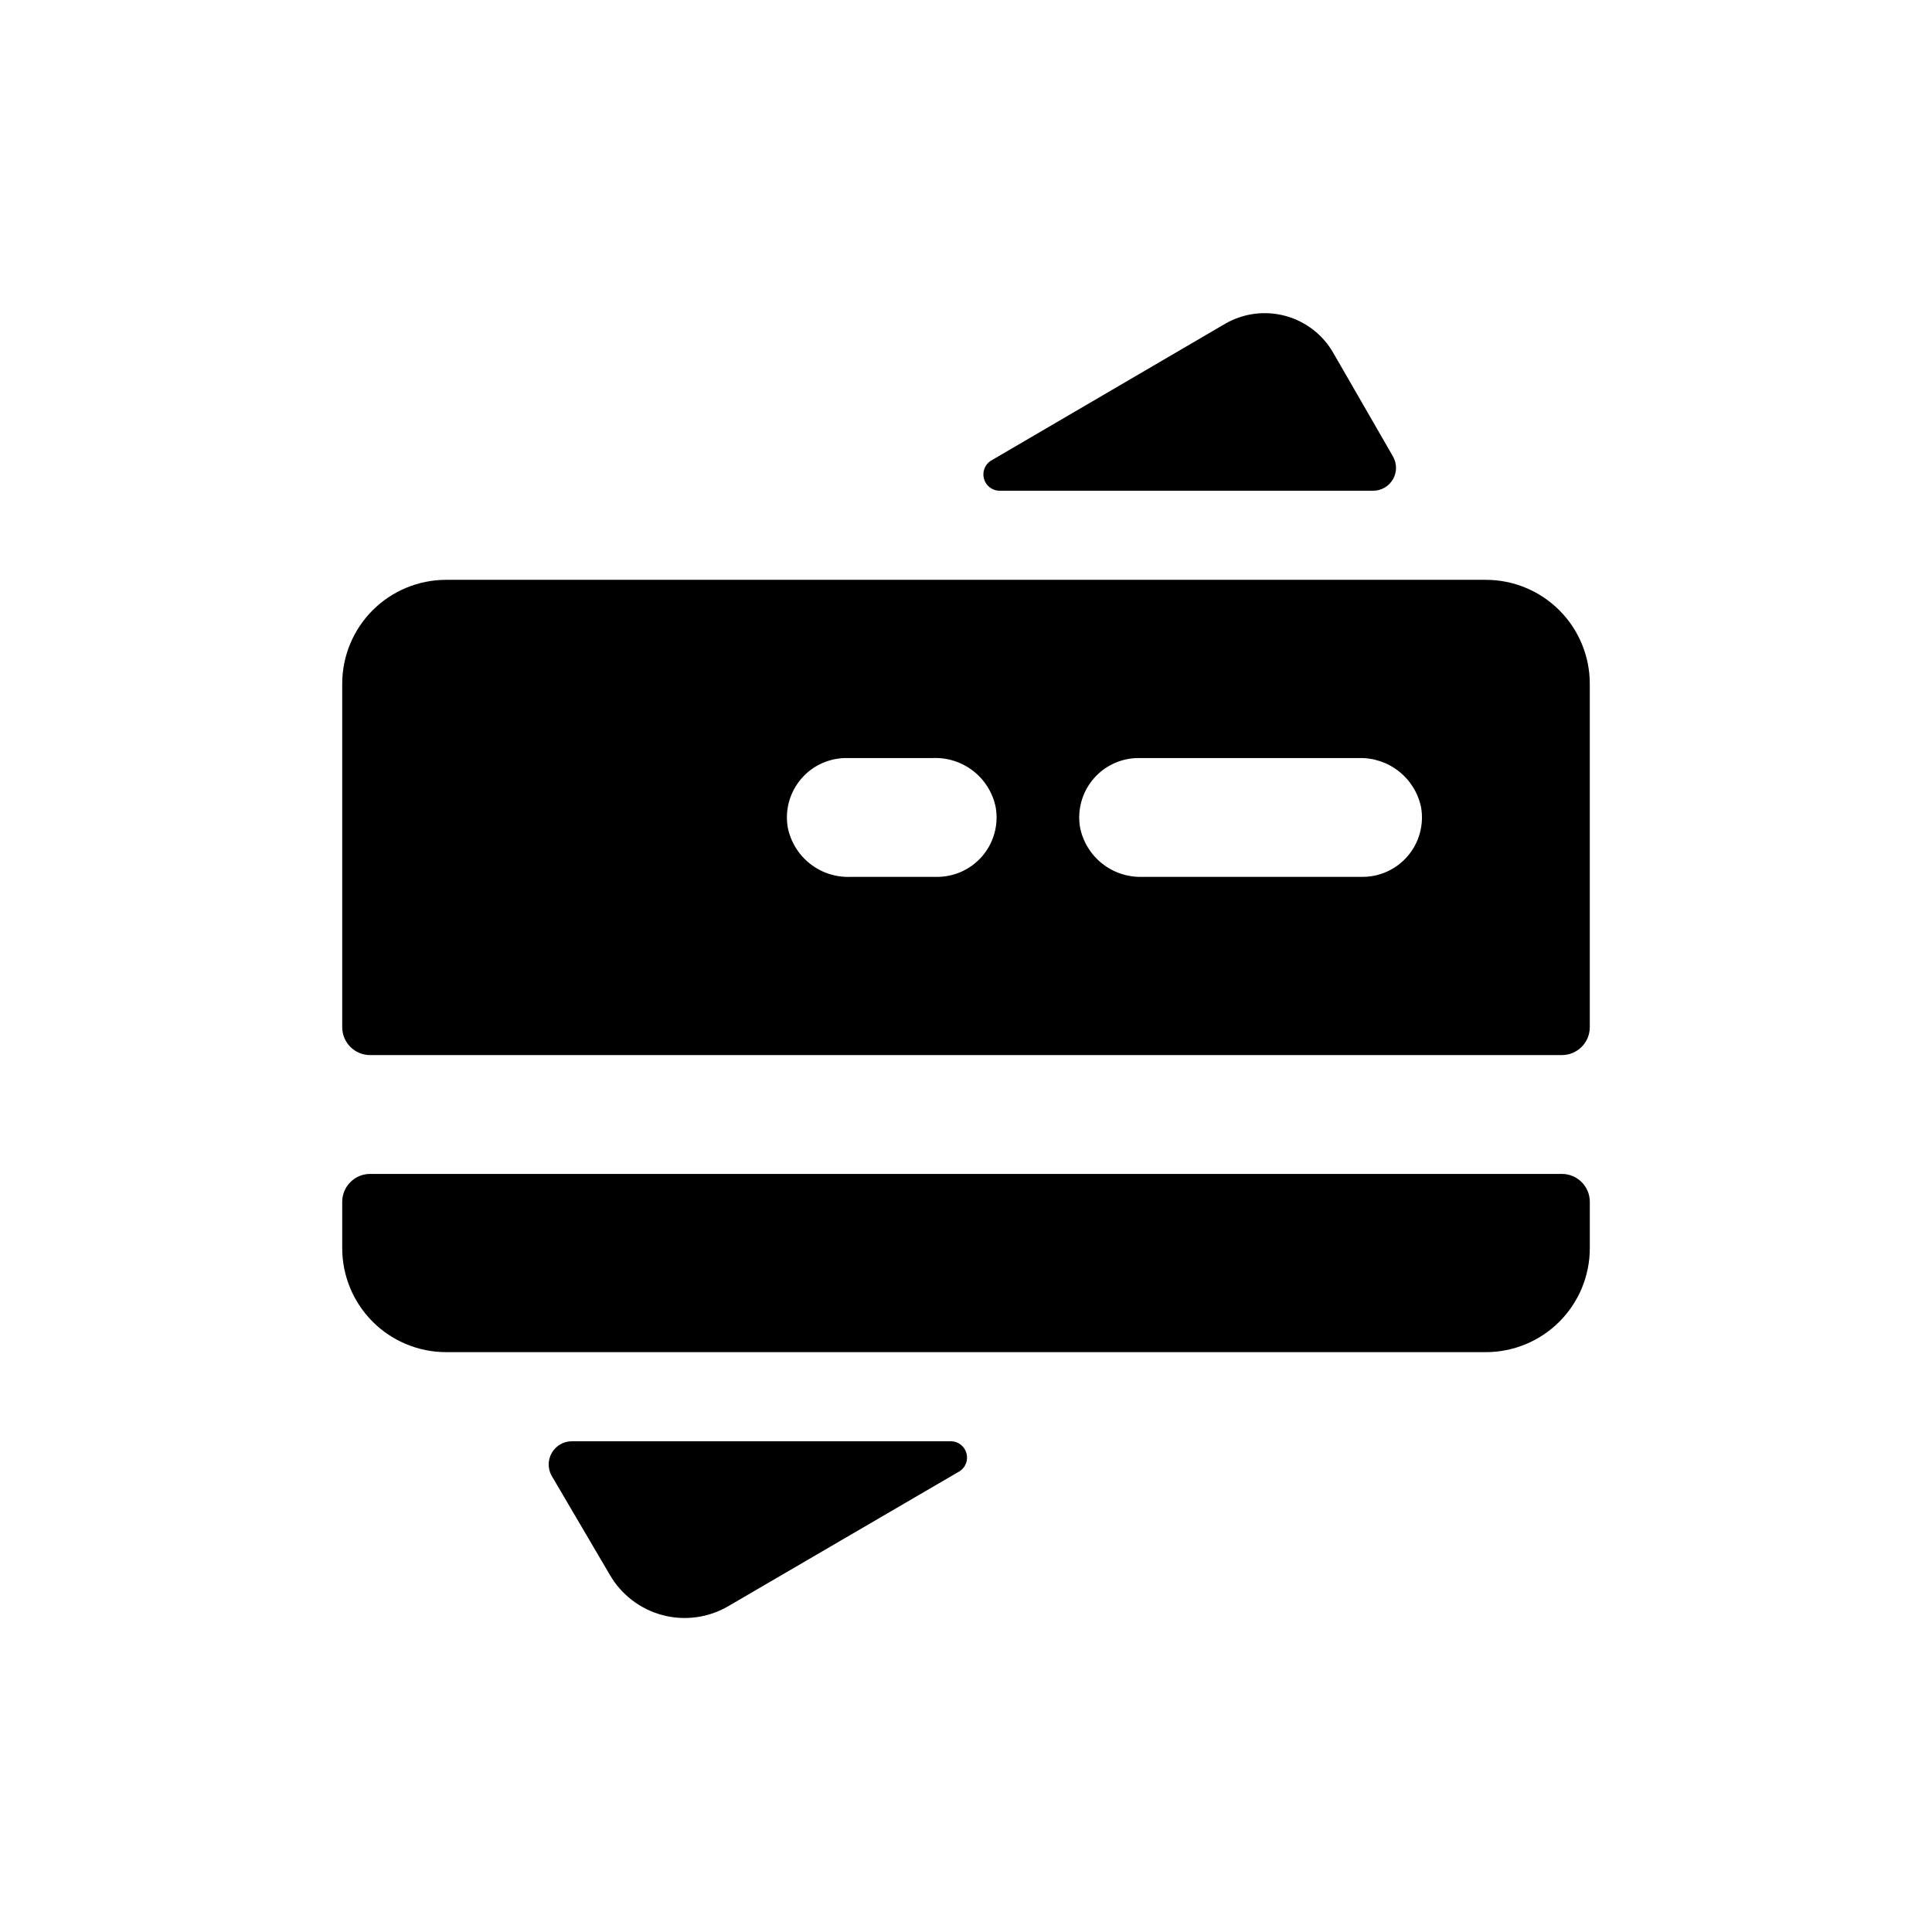 <?xml version="1.0" encoding="UTF-8"?>
<!-- Uploaded to: ICON Repo, www.iconrepo.com, Generator: ICON Repo Mixer Tools -->
<svg fill="#000000" width="800px" height="800px" version="1.1" viewBox="144 144 512 512" xmlns="http://www.w3.org/2000/svg">
 <g>
  <path d="m557.91 455.1h-315.82c-4.086 0-7.398 3.312-7.398 7.402v12.277c0 7.309 2.902 14.316 8.066 19.484 5.168 5.168 12.176 8.07 19.484 8.07h275.52c7.309 0 14.316-2.902 19.484-8.07 5.168-5.168 8.07-12.176 8.07-19.484v-12.277c0-4.09-3.312-7.402-7.402-7.402z"/>
  <path d="m537.76 297.66h-275.52c-7.309 0-14.316 2.902-19.484 8.066-5.164 5.168-8.066 12.176-8.066 19.484v91c0 4.086 3.312 7.398 7.398 7.398h315.82c4.09 0 7.402-3.312 7.402-7.398v-91c0-7.309-2.902-14.316-8.07-19.484-5.168-5.164-12.176-8.066-19.484-8.066zm-145.63 78.719h-22.75c-3.867 0.152-7.664-1.082-10.711-3.477-3.043-2.394-5.133-5.793-5.898-9.59-0.797-4.617 0.504-9.348 3.547-12.91 3.043-3.559 7.516-5.582 12.199-5.512h22.75c3.867-0.152 7.664 1.082 10.711 3.477 3.043 2.394 5.133 5.793 5.898 9.59 0.797 4.617-0.504 9.348-3.547 12.91-3.043 3.559-7.516 5.578-12.199 5.512zm112.65 0h-58.172c-3.832 0.094-7.57-1.164-10.566-3.555-2.992-2.391-5.051-5.758-5.809-9.512-0.797-4.617 0.504-9.348 3.547-12.91 3.043-3.559 7.516-5.582 12.199-5.512h58.254-0.004c3.828-0.078 7.559 1.184 10.551 3.574 2.992 2.387 5.051 5.746 5.824 9.492 0.801 4.629-0.512 9.375-3.57 12.938-3.062 3.566-7.555 5.574-12.254 5.484z"/>
  <path d="m408.66 274.05h99.188c2.184 0.016 4.207-1.141 5.297-3.031 1.094-1.891 1.086-4.219-0.02-6.102l-15.742-27.316h-0.004c-2.742-4.836-7.293-8.383-12.656-9.859-5.359-1.477-11.086-0.762-15.918 1.988l-62.348 36.449c-1.508 1.051-2.188 2.945-1.691 4.715 0.496 1.773 2.059 3.039 3.894 3.156z"/>
  <path d="m396.22 525.95h-100.76c-2.16 0.031-4.148 1.199-5.227 3.07-1.082 1.871-1.102 4.176-0.047 6.062l15.352 26.137c3.031 5.32 8.066 9.207 13.984 10.789 5.914 1.582 12.219 0.73 17.504-2.367l61.402-35.816c1.508-1.055 2.188-2.945 1.691-4.719-0.496-1.773-2.059-3.039-3.898-3.156z"/>
 </g>
</svg>